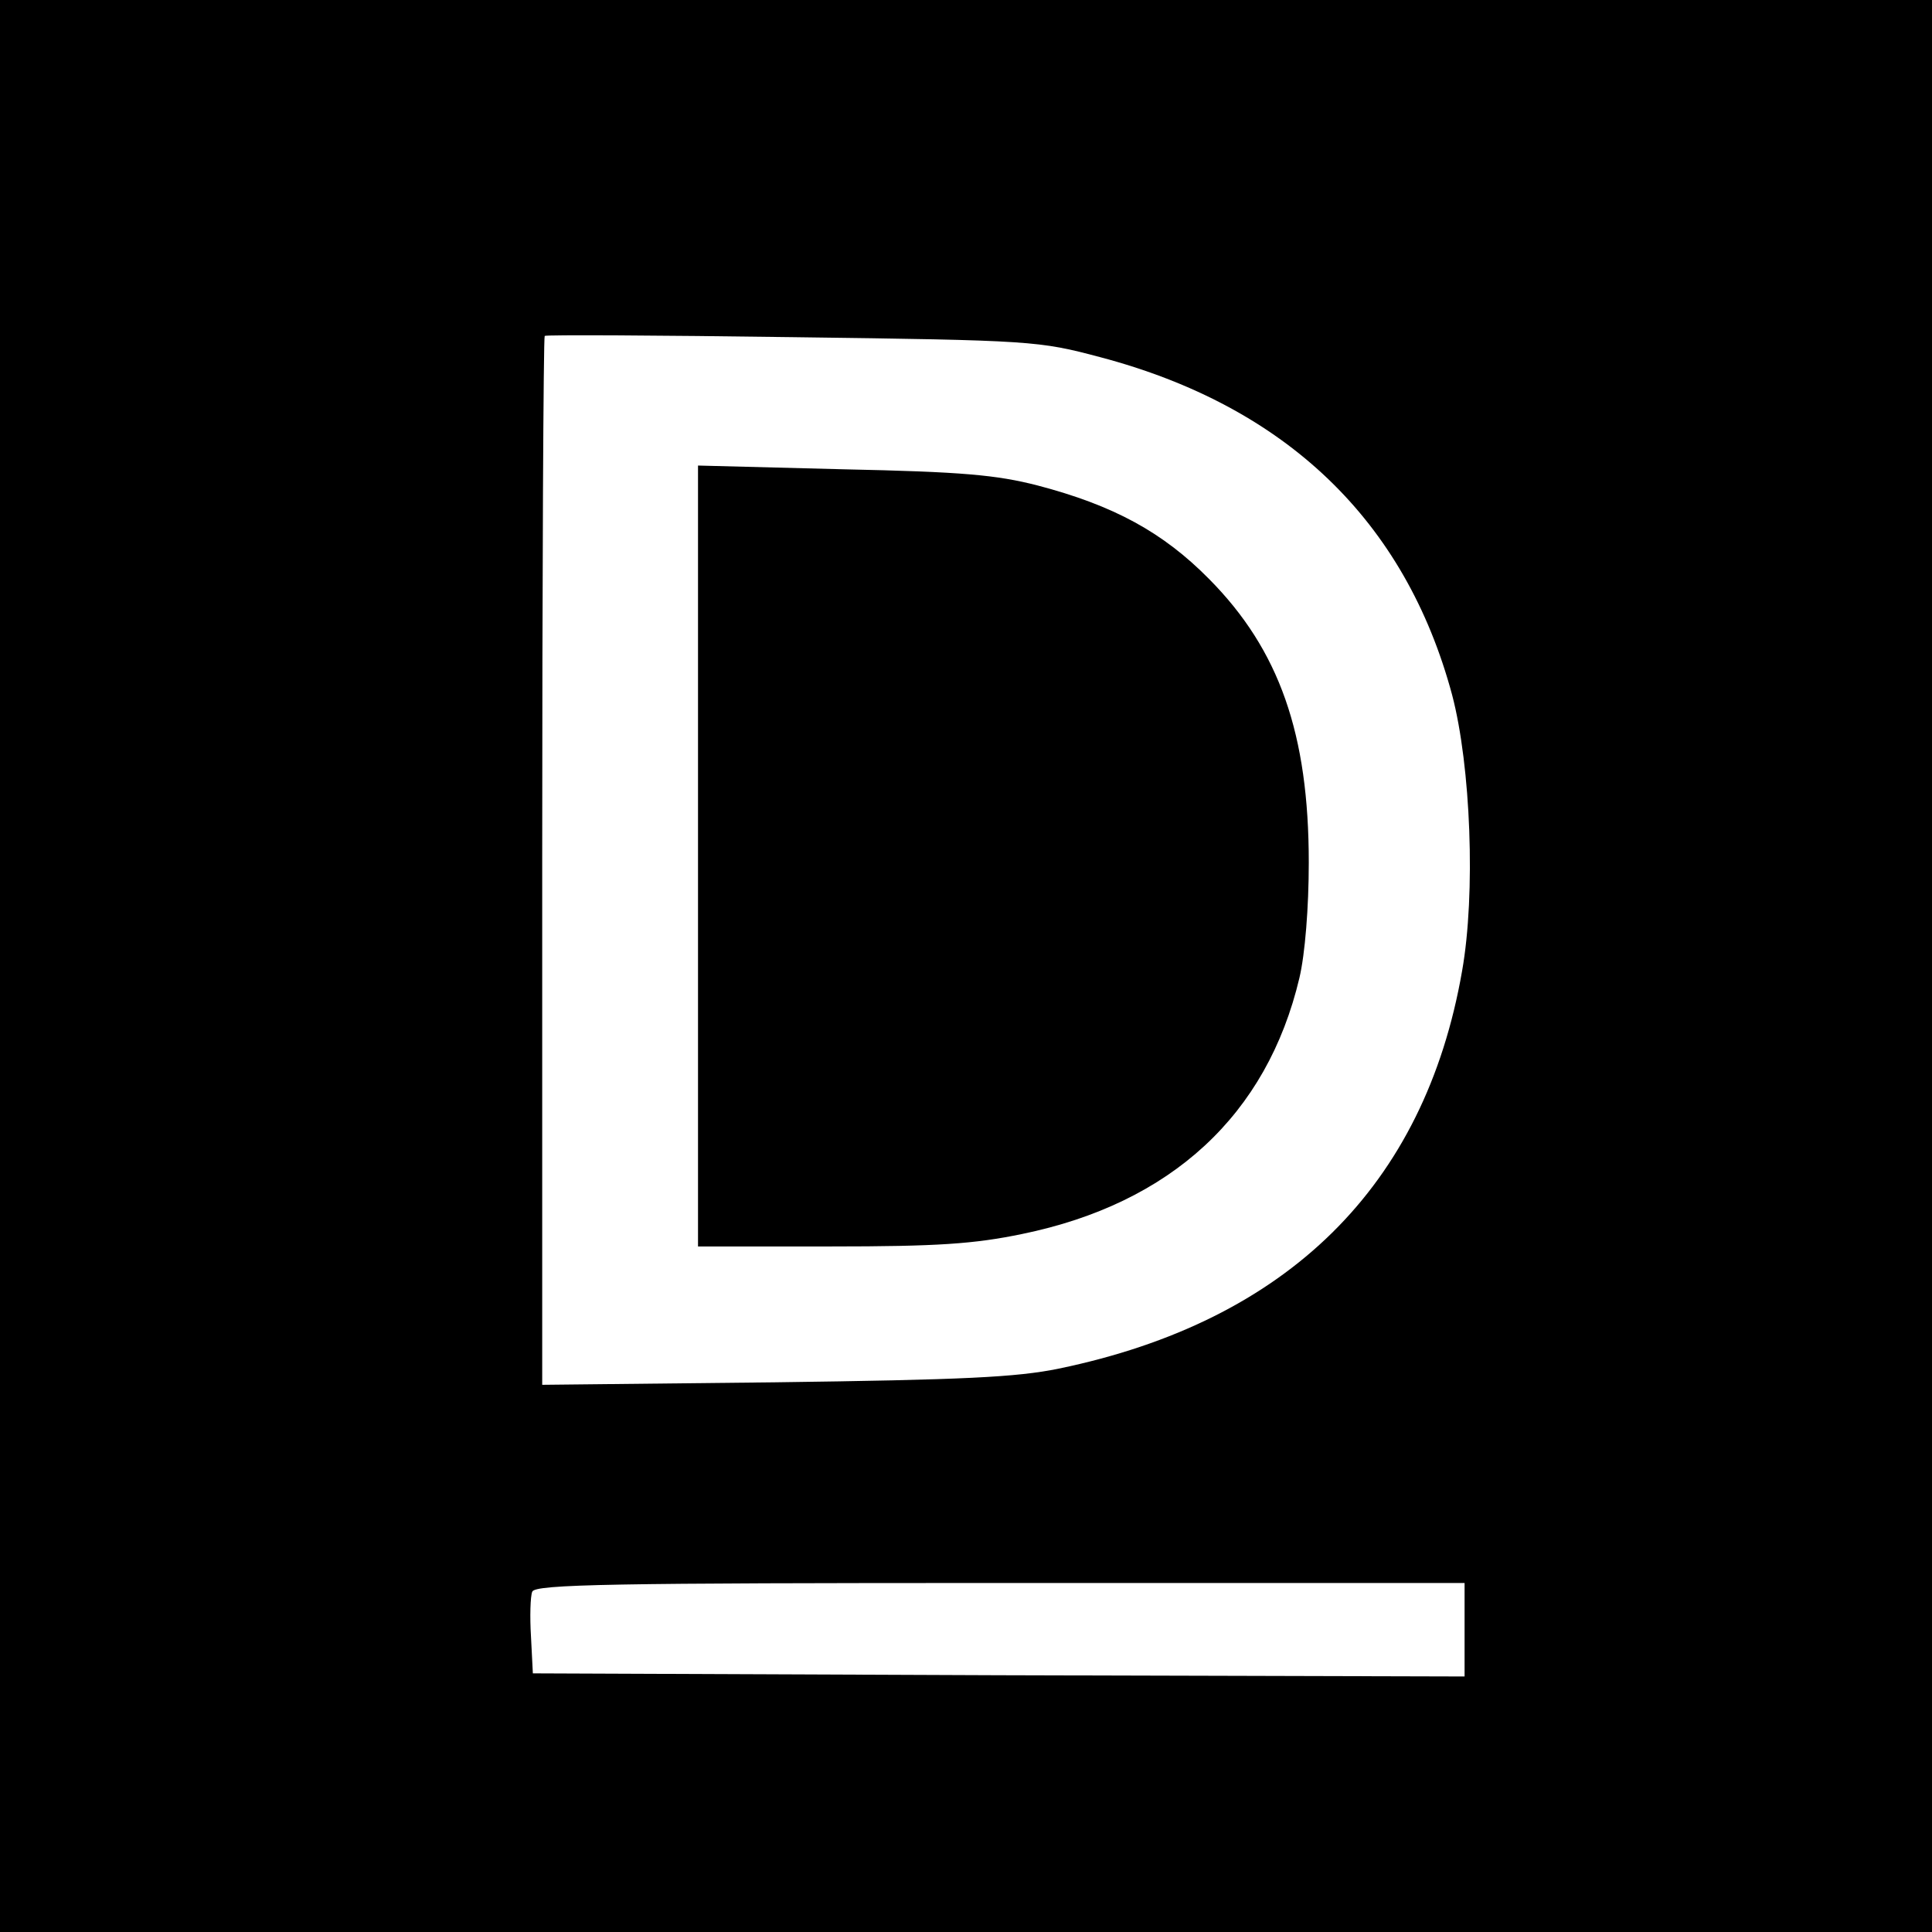 <?xml version="1.0" standalone="no"?>
<!DOCTYPE svg PUBLIC "-//W3C//DTD SVG 20010904//EN"
 "http://www.w3.org/TR/2001/REC-SVG-20010904/DTD/svg10.dtd">
<svg version="1.0" xmlns="http://www.w3.org/2000/svg"
 width="310pt" height="310pt" viewBox="0 0 310 310"
 preserveAspectRatio="xMidYMid meet">
<g transform="translate(0,310) scale(0.1,-0.1)"
fill="#000000" stroke="none">
<path d="M0 1550 l0 -1550 1550 0 1550 0 0 1550 0 1550 -1550 0 -1550 0 0
-1550z m1765 977 c299 -79 490 -263 565 -542 30 -114 38 -319 16 -443 -60
-345 -280 -562 -647 -638 -68 -14 -154 -18 -456 -22 l-373 -4 0 839 c0 462 2
842 4 844 2 2 181 1 398 -2 385 -5 395 -6 493 -32z m585 -2042 l0 -75 -747 2
-748 3 -3 59 c-2 32 -1 65 2 72 4 12 131 14 751 14 l745 0 0 -75z"/>
<path d="M1120 1726 l0 -626 213 0 c171 0 230 4 307 20 239 49 393 191 445
411 9 38 15 113 15 185 0 206 -47 341 -160 455 -74 75 -153 118 -275 150 -66
17 -121 22 -312 26 l-233 6 0 -627z"/>
</g>
</svg>

